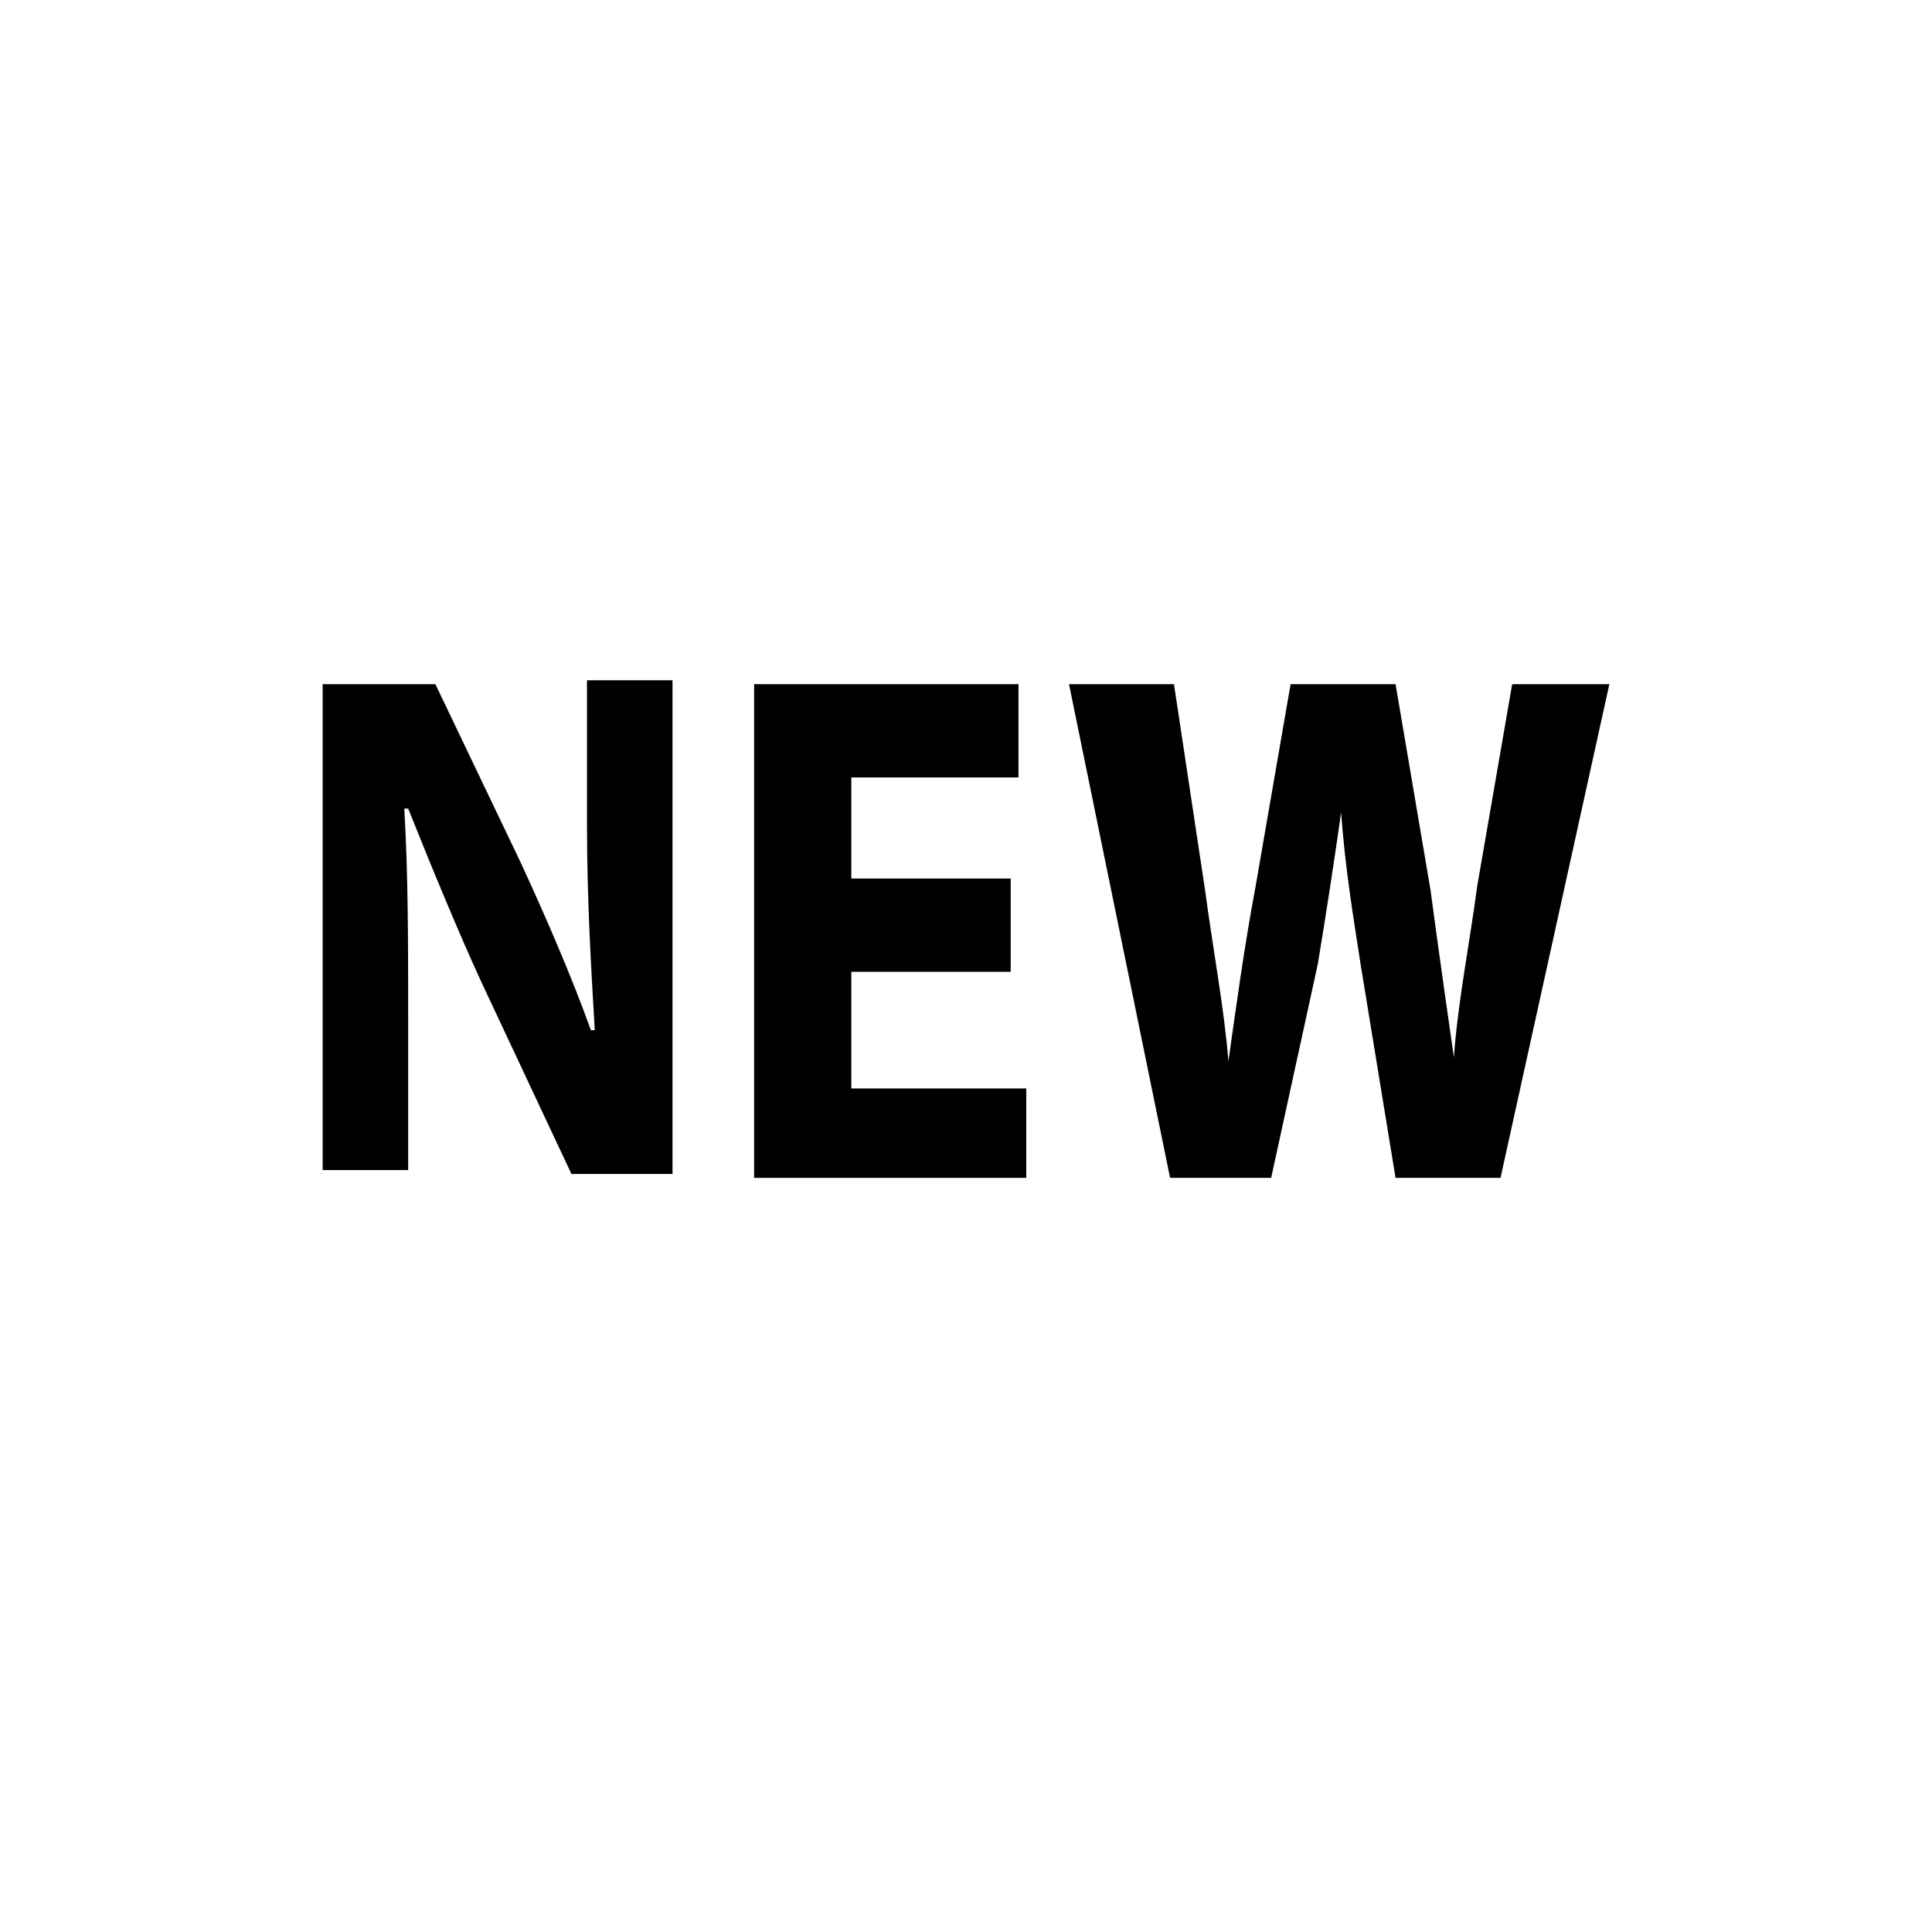 <?xml version="1.0" encoding="utf-8"?>
<!-- Generator: Adobe Illustrator 20.1.0, SVG Export Plug-In . SVG Version: 6.00 Build 0)  -->
<svg version="1.1" id="Capa_1" xmlns="http://www.w3.org/2000/svg" xmlns:xlink="http://www.w3.org/1999/xlink" x="0px" y="0px"
	 viewBox="0 0 49.7 49.7" style="enable-background:new 0 0 49.7 49.7;" xml:space="preserve">
<g>
	<path d="M8.3,30.3V17.6h2.9l2.2,4.6c0.6,1.3,1.3,2.9,1.8,4.3h0.1c-0.1-1.7-0.2-3.4-0.2-5.3v-3.7h2.2v12.7h-2.6l-2.3-4.9
		c-0.6-1.3-1.3-3-1.9-4.5h-0.1c0.1,1.7,0.1,3.4,0.1,5.5v3.8H8.3L8.3,30.3z"/>
	<path d="M26,25h-4.1v3h4.5v2.3h-7V17.6h6.8V20h-4.3v2.6H26V25L26,25z"/>
	<path d="M30.1,30.3l-2.6-12.7h2.7l0.8,5.3c0.2,1.5,0.5,3.1,0.6,4.4l0,0c0.2-1.4,0.4-2.9,0.7-4.5l0.9-5.2h2.7l0.9,5.3
		c0.2,1.5,0.4,2.9,0.6,4.3l0,0c0.1-1.4,0.4-2.9,0.6-4.4l0.9-5.2h2.5l-2.8,12.7h-2.7L35,24.8c-0.2-1.3-0.4-2.5-0.5-3.9l0,0
		c-0.2,1.4-0.4,2.7-0.6,3.9l-1.2,5.5H30.1L30.1,30.3z"/>
</g>
</svg>
